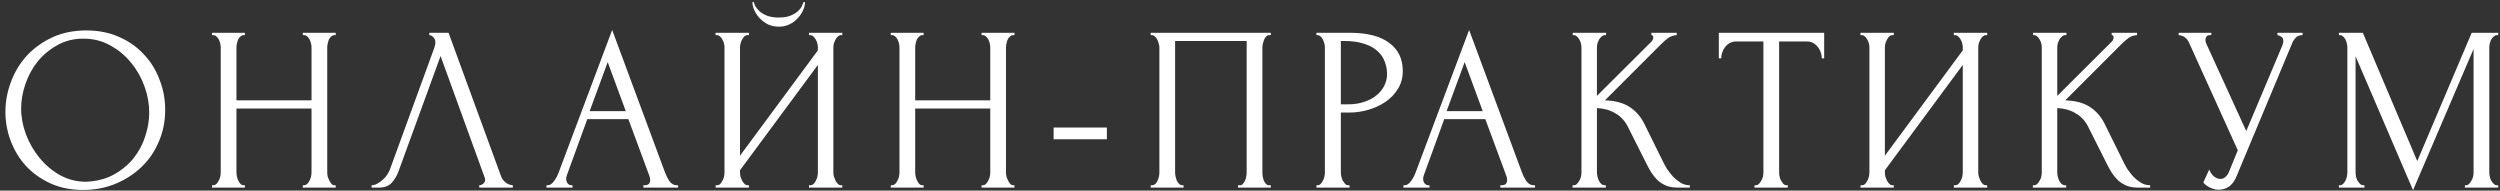 <?xml version="1.0" encoding="UTF-8"?> <svg xmlns="http://www.w3.org/2000/svg" width="341" height="26" viewBox="0 0 341 26" fill="none"><rect x="0" y="0" width="341" height="26" fill="#333333" stroke="none"/> <path d="M11.779 4.151C13.443 4.151 14.936 4.449 16.259 5.047C17.581 5.623 18.701 6.412 19.619 7.415C20.558 8.396 21.272 9.548 21.763 10.871C22.275 12.172 22.531 13.537 22.531 14.967C22.531 16.567 22.232 18.039 21.635 19.383C21.059 20.727 20.259 21.879 19.235 22.839C18.211 23.799 17.016 24.556 15.651 25.111C14.307 25.644 12.867 25.911 11.331 25.911C9.688 25.911 8.205 25.612 6.883 25.015C5.581 24.418 4.472 23.628 3.555 22.647C2.659 21.666 1.965 20.535 1.475 19.255C0.984 17.975 0.739 16.642 0.739 15.255C0.739 13.889 0.984 12.546 1.475 11.223C1.965 9.879 2.68 8.684 3.619 7.639C4.579 6.593 5.741 5.751 7.107 5.111C8.472 4.471 10.03 4.151 11.779 4.151ZM11.747 24.791C13.176 24.727 14.424 24.407 15.491 23.831C16.579 23.233 17.485 22.487 18.211 21.591C18.936 20.674 19.47 19.671 19.811 18.583C20.174 17.495 20.355 16.418 20.355 15.351C20.355 14.178 20.142 12.993 19.715 11.799C19.288 10.604 18.68 9.527 17.891 8.567C17.102 7.585 16.152 6.796 15.043 6.199C13.955 5.58 12.728 5.271 11.363 5.271C10.04 5.271 8.856 5.569 7.811 6.167C6.765 6.743 5.869 7.489 5.123 8.407C4.397 9.324 3.843 10.348 3.459 11.479C3.075 12.61 2.883 13.719 2.883 14.807C2.883 15.98 3.107 17.164 3.555 18.359C4.003 19.532 4.621 20.599 5.411 21.559C6.2 22.519 7.128 23.297 8.195 23.895C9.283 24.492 10.467 24.791 11.747 24.791ZM41.307 25.271H41.467C41.616 25.271 41.755 25.218 41.883 25.111C42.011 24.983 42.117 24.834 42.203 24.663C42.309 24.471 42.384 24.279 42.427 24.087C42.469 23.873 42.491 23.681 42.491 23.511V14.807H32.251V23.511C32.251 23.681 32.272 23.873 32.315 24.087C32.357 24.279 32.421 24.46 32.507 24.631C32.592 24.802 32.688 24.951 32.795 25.079C32.923 25.207 33.072 25.271 33.243 25.271H33.403V25.591H28.923V25.271H29.083C29.232 25.271 29.371 25.218 29.499 25.111C29.627 24.983 29.733 24.834 29.819 24.663C29.925 24.471 30 24.279 30.043 24.087C30.085 23.873 30.107 23.681 30.107 23.511V6.455C30.107 6.305 30.085 6.135 30.043 5.943C30 5.751 29.936 5.569 29.851 5.399C29.765 5.228 29.659 5.089 29.531 4.983C29.403 4.855 29.253 4.791 29.083 4.791H28.923V4.471H33.403V4.791H33.243C33.072 4.791 32.923 4.855 32.795 4.983C32.667 5.089 32.56 5.228 32.475 5.399C32.411 5.569 32.357 5.751 32.315 5.943C32.272 6.135 32.251 6.305 32.251 6.455V13.687H42.491V6.455C42.491 6.305 42.469 6.135 42.427 5.943C42.384 5.751 42.32 5.569 42.235 5.399C42.149 5.228 42.043 5.089 41.915 4.983C41.787 4.855 41.637 4.791 41.467 4.791H41.307V4.471H45.787V4.791H45.627C45.456 4.791 45.307 4.855 45.179 4.983C45.051 5.089 44.944 5.228 44.859 5.399C44.795 5.569 44.741 5.751 44.699 5.943C44.656 6.135 44.635 6.305 44.635 6.455V23.511C44.635 23.681 44.656 23.873 44.699 24.087C44.763 24.279 44.837 24.46 44.923 24.631C45.008 24.802 45.104 24.951 45.211 25.079C45.339 25.207 45.477 25.271 45.627 25.271H45.787V25.591H41.307V25.271ZM54.365 23.351C54.173 23.905 53.874 24.418 53.469 24.887C53.063 25.356 52.466 25.591 51.677 25.591H50.685V25.271C50.813 25.271 50.983 25.239 51.197 25.175C51.41 25.09 51.634 24.962 51.869 24.791C52.103 24.62 52.338 24.407 52.573 24.151C52.807 23.873 53.01 23.532 53.181 23.127L59.229 6.551C59.336 6.231 59.389 5.985 59.389 5.815C59.389 5.495 59.293 5.249 59.101 5.079C58.93 4.887 58.749 4.791 58.557 4.791V4.471H61.181L68.349 24.055C68.456 24.354 68.658 24.631 68.957 24.887C69.255 25.122 69.586 25.25 69.949 25.271V25.591H65.373V25.271C65.543 25.271 65.714 25.207 65.885 25.079C66.077 24.93 66.173 24.738 66.173 24.503C66.173 24.439 66.151 24.343 66.109 24.215L60.093 7.639L54.365 23.351ZM87.756 25.271H87.916C88.428 25.271 88.684 25.036 88.684 24.567C88.684 24.396 88.652 24.215 88.588 24.023L85.708 16.247H80.108L77.324 23.895C77.26 24.066 77.228 24.226 77.228 24.375C77.228 24.652 77.303 24.876 77.452 25.047C77.602 25.196 77.762 25.271 77.932 25.271H78.092V25.591H74.54V25.271H74.7C74.978 25.271 75.244 25.111 75.5 24.791C75.778 24.45 76.002 24.055 76.172 23.607L83.5 4.087L90.668 23.415C90.818 23.841 91.02 24.258 91.276 24.663C91.554 25.068 91.906 25.271 92.332 25.271H92.492V25.591H87.756V25.271ZM80.428 15.159H85.356L82.892 8.471L80.428 15.159ZM109.799 0.279C109.799 0.641 109.714 1.015 109.543 1.399C109.373 1.783 109.127 2.145 108.807 2.487C108.509 2.828 108.135 3.105 107.687 3.319C107.261 3.532 106.781 3.639 106.247 3.639C105.735 3.639 105.255 3.543 104.807 3.351C104.381 3.137 104.007 2.871 103.687 2.551C103.367 2.231 103.111 1.868 102.919 1.463C102.727 1.057 102.631 0.663 102.631 0.279H102.823C102.845 0.407 102.909 0.588 103.015 0.823C103.143 1.057 103.335 1.292 103.591 1.527C103.847 1.761 104.189 1.964 104.615 2.135C105.042 2.305 105.575 2.391 106.215 2.391C106.877 2.391 107.41 2.305 107.815 2.135C108.242 1.964 108.583 1.761 108.839 1.527C109.095 1.292 109.277 1.057 109.383 0.823C109.49 0.588 109.565 0.407 109.607 0.279H109.799ZM110.343 25.271H110.503C110.674 25.271 110.823 25.218 110.951 25.111C111.079 24.983 111.186 24.834 111.271 24.663C111.378 24.471 111.453 24.279 111.495 24.087C111.538 23.873 111.559 23.681 111.559 23.511V8.855L100.935 23.223V23.511C100.935 23.681 100.957 23.873 100.999 24.087C101.063 24.279 101.138 24.46 101.223 24.631C101.309 24.802 101.415 24.951 101.543 25.079C101.671 25.207 101.821 25.271 101.991 25.271H102.151V25.591H97.607V25.271H97.767C97.938 25.271 98.087 25.218 98.215 25.111C98.343 24.983 98.45 24.834 98.535 24.663C98.642 24.471 98.717 24.279 98.759 24.087C98.802 23.873 98.823 23.681 98.823 23.511V6.455C98.823 6.305 98.802 6.135 98.759 5.943C98.717 5.751 98.642 5.569 98.535 5.399C98.45 5.228 98.343 5.089 98.215 4.983C98.087 4.855 97.938 4.791 97.767 4.791H97.607V4.471H102.151V4.791H101.895C101.746 4.812 101.607 4.887 101.479 5.015C101.373 5.143 101.277 5.292 101.191 5.463C101.106 5.612 101.042 5.783 100.999 5.975C100.957 6.145 100.935 6.305 100.935 6.455V21.239L111.559 6.871V6.455C111.559 6.305 111.538 6.135 111.495 5.943C111.453 5.751 111.378 5.569 111.271 5.399C111.186 5.228 111.079 5.089 110.951 4.983C110.823 4.855 110.674 4.791 110.503 4.791H110.343V4.471H114.887V4.791H114.727C114.557 4.791 114.407 4.855 114.279 4.983C114.151 5.089 114.045 5.228 113.959 5.399C113.874 5.569 113.799 5.751 113.735 5.943C113.693 6.135 113.671 6.305 113.671 6.455V23.511C113.671 23.681 113.693 23.863 113.735 24.055C113.799 24.247 113.874 24.439 113.959 24.631C114.045 24.802 114.151 24.951 114.279 25.079C114.407 25.207 114.557 25.271 114.727 25.271H114.887V25.591H110.343V25.271ZM133.888 25.271H134.048C134.197 25.271 134.336 25.218 134.464 25.111C134.592 24.983 134.698 24.834 134.784 24.663C134.89 24.471 134.965 24.279 135.008 24.087C135.05 23.873 135.072 23.681 135.072 23.511V14.807H124.832V23.511C124.832 23.681 124.853 23.873 124.896 24.087C124.938 24.279 125.002 24.46 125.088 24.631C125.173 24.802 125.269 24.951 125.376 25.079C125.504 25.207 125.653 25.271 125.824 25.271H125.984V25.591H121.504V25.271H121.664C121.813 25.271 121.952 25.218 122.08 25.111C122.208 24.983 122.314 24.834 122.4 24.663C122.506 24.471 122.581 24.279 122.624 24.087C122.666 23.873 122.688 23.681 122.688 23.511V6.455C122.688 6.305 122.666 6.135 122.624 5.943C122.581 5.751 122.517 5.569 122.432 5.399C122.346 5.228 122.24 5.089 122.112 4.983C121.984 4.855 121.834 4.791 121.664 4.791H121.504V4.471H125.984V4.791H125.824C125.653 4.791 125.504 4.855 125.376 4.983C125.248 5.089 125.141 5.228 125.056 5.399C124.992 5.569 124.938 5.751 124.896 5.943C124.853 6.135 124.832 6.305 124.832 6.455V13.687H135.072V6.455C135.072 6.305 135.05 6.135 135.008 5.943C134.965 5.751 134.901 5.569 134.816 5.399C134.73 5.228 134.624 5.089 134.496 4.983C134.368 4.855 134.218 4.791 134.048 4.791H133.888V4.471H138.368V4.791H138.208C138.037 4.791 137.888 4.855 137.76 4.983C137.632 5.089 137.525 5.228 137.44 5.399C137.376 5.569 137.322 5.751 137.28 5.943C137.237 6.135 137.216 6.305 137.216 6.455V23.511C137.216 23.681 137.237 23.873 137.28 24.087C137.344 24.279 137.418 24.46 137.504 24.631C137.589 24.802 137.685 24.951 137.792 25.079C137.92 25.207 138.058 25.271 138.208 25.271H138.368V25.591H133.888V25.271ZM143.714 18.999V17.399H150.978V18.999H143.714ZM156.957 25.271H157.117C157.288 25.271 157.437 25.218 157.565 25.111C157.693 24.983 157.8 24.834 157.885 24.663C157.971 24.471 158.035 24.279 158.077 24.087C158.12 23.873 158.141 23.681 158.141 23.511V6.455C158.141 6.305 158.109 6.135 158.045 5.943C158.003 5.751 157.939 5.569 157.853 5.399C157.768 5.228 157.661 5.089 157.533 4.983C157.405 4.855 157.267 4.791 157.117 4.791H156.957V4.471H173.341V4.791H173.085C172.936 4.791 172.808 4.855 172.701 4.983C172.595 5.089 172.499 5.239 172.413 5.431C172.349 5.601 172.296 5.783 172.253 5.975C172.211 6.167 172.189 6.327 172.189 6.455V23.511C172.189 23.681 172.2 23.863 172.221 24.055C172.264 24.247 172.317 24.439 172.381 24.631C172.467 24.802 172.563 24.951 172.669 25.079C172.797 25.207 172.936 25.271 173.085 25.271H173.341V25.591H168.861V25.271H169.149C169.299 25.271 169.427 25.207 169.533 25.079C169.661 24.951 169.757 24.802 169.821 24.631C169.907 24.46 169.96 24.279 169.981 24.087C170.024 23.873 170.045 23.681 170.045 23.511V5.591H160.285V23.511C160.285 23.681 160.307 23.873 160.349 24.087C160.392 24.279 160.445 24.46 160.509 24.631C160.595 24.802 160.701 24.951 160.829 25.079C160.957 25.207 161.107 25.271 161.277 25.271H161.437V25.591H156.957V25.271ZM179.563 4.471H184.107C186.475 4.471 188.267 4.929 189.483 5.847C190.72 6.743 191.339 8.023 191.339 9.687C191.339 10.583 191.125 11.383 190.699 12.087C190.272 12.791 189.707 13.388 189.003 13.879C188.32 14.348 187.541 14.711 186.667 14.967C185.813 15.223 184.96 15.351 184.107 15.351H182.891V23.511C182.891 23.681 182.912 23.873 182.955 24.087C182.997 24.279 183.061 24.46 183.147 24.631C183.253 24.802 183.36 24.951 183.467 25.079C183.595 25.207 183.744 25.271 183.915 25.271H184.075V25.591H179.563V25.271H179.723C179.872 25.271 180.011 25.207 180.139 25.079C180.267 24.951 180.373 24.802 180.459 24.631C180.544 24.46 180.608 24.279 180.651 24.087C180.693 23.873 180.715 23.681 180.715 23.511V6.455C180.715 6.156 180.629 5.815 180.459 5.431C180.288 5.047 180.043 4.833 179.723 4.791H179.563V4.471ZM182.891 5.591V14.231H183.851C184.704 14.231 185.461 14.114 186.123 13.879C186.805 13.644 187.371 13.335 187.819 12.951C188.267 12.567 188.608 12.13 188.843 11.639C189.077 11.148 189.195 10.647 189.195 10.135C189.195 9.516 189.088 8.94 188.875 8.407C188.683 7.852 188.352 7.372 187.883 6.967C187.435 6.54 186.837 6.209 186.091 5.975C185.344 5.719 184.427 5.591 183.339 5.591H182.891ZM204.644 25.271H204.804C205.316 25.271 205.572 25.036 205.572 24.567C205.572 24.396 205.54 24.215 205.476 24.023L202.596 16.247H196.996L194.212 23.895C194.148 24.066 194.116 24.226 194.116 24.375C194.116 24.652 194.19 24.876 194.34 25.047C194.489 25.196 194.649 25.271 194.82 25.271H194.98V25.591H191.428V25.271H191.588C191.865 25.271 192.132 25.111 192.388 24.791C192.665 24.45 192.889 24.055 193.06 23.607L200.388 4.087L207.556 23.415C207.705 23.841 207.908 24.258 208.164 24.663C208.441 25.068 208.793 25.271 209.22 25.271H209.38V25.591H204.644V25.271ZM197.316 15.159H202.244L199.78 8.471L197.316 15.159ZM214.495 25.271H214.655C214.825 25.271 214.975 25.207 215.103 25.079C215.231 24.951 215.337 24.802 215.423 24.631C215.529 24.46 215.604 24.279 215.647 24.087C215.689 23.873 215.711 23.681 215.711 23.511V6.455C215.711 6.305 215.689 6.135 215.647 5.943C215.604 5.751 215.529 5.569 215.423 5.399C215.337 5.228 215.231 5.089 215.103 4.983C214.975 4.855 214.836 4.791 214.687 4.791H214.527V4.471H219.071V4.791H218.911C218.74 4.791 218.591 4.855 218.463 4.983C218.335 5.089 218.217 5.228 218.111 5.399C218.025 5.569 217.951 5.751 217.887 5.943C217.844 6.135 217.823 6.305 217.823 6.455V13.079L225.247 5.687C225.417 5.516 225.503 5.313 225.503 5.079C225.503 4.887 225.417 4.791 225.247 4.791V4.471H228.703V4.791C228.276 4.812 227.892 4.94 227.551 5.175C227.231 5.409 226.879 5.719 226.495 6.103L218.911 13.687C220.297 13.729 221.417 14.028 222.271 14.583C223.124 15.137 223.796 15.905 224.287 16.887L226.815 22.007C226.964 22.327 227.156 22.679 227.391 23.063C227.647 23.425 227.924 23.777 228.223 24.119C228.543 24.439 228.895 24.716 229.279 24.951C229.663 25.164 230.068 25.271 230.495 25.271V25.591H228.895C228.276 25.591 227.743 25.506 227.295 25.335C226.847 25.143 226.452 24.898 226.111 24.599C225.791 24.279 225.503 23.927 225.247 23.543C225.012 23.159 224.799 22.775 224.607 22.391L222.015 17.239C221.609 16.45 221.044 15.852 220.319 15.447C219.615 15.02 218.783 14.786 217.823 14.743V23.511C217.823 23.681 217.844 23.863 217.887 24.055C217.929 24.247 217.993 24.439 218.079 24.631C218.164 24.802 218.271 24.951 218.399 25.079C218.527 25.186 218.665 25.25 218.815 25.271H219.039V25.591H214.495V25.271ZM243.697 25.271H243.857V25.591H239.313V25.271H239.473C239.644 25.271 239.793 25.207 239.921 25.079C240.049 24.951 240.156 24.802 240.241 24.631C240.348 24.46 240.422 24.279 240.465 24.087C240.508 23.873 240.529 23.681 240.529 23.511V5.655H236.817C236.476 5.655 236.177 5.729 235.921 5.879C235.665 6.028 235.452 6.22 235.281 6.455C235.11 6.668 234.982 6.913 234.897 7.191C234.812 7.447 234.769 7.703 234.769 7.959H234.449V4.471H248.817V7.959H248.497C248.497 7.703 248.454 7.447 248.369 7.191C248.284 6.913 248.156 6.668 247.985 6.455C247.814 6.22 247.601 6.028 247.345 5.879C247.089 5.729 246.79 5.655 246.449 5.655H242.673V23.511C242.673 23.681 242.694 23.873 242.737 24.087C242.78 24.279 242.844 24.46 242.929 24.631C243.036 24.802 243.142 24.951 243.249 25.079C243.377 25.207 243.526 25.271 243.697 25.271ZM266.506 25.271H266.666C266.836 25.271 266.986 25.218 267.114 25.111C267.242 24.983 267.348 24.834 267.434 24.663C267.54 24.471 267.615 24.279 267.658 24.087C267.7 23.873 267.722 23.681 267.722 23.511V8.855L257.098 23.223V23.511C257.098 23.681 257.119 23.873 257.162 24.087C257.226 24.279 257.3 24.46 257.386 24.631C257.471 24.802 257.578 24.951 257.706 25.079C257.834 25.207 257.983 25.271 258.154 25.271H258.314V25.591H253.77V25.271H253.93C254.1 25.271 254.25 25.218 254.378 25.111C254.506 24.983 254.612 24.834 254.698 24.663C254.804 24.471 254.879 24.279 254.922 24.087C254.964 23.873 254.986 23.681 254.986 23.511V6.455C254.986 6.305 254.964 6.135 254.922 5.943C254.879 5.751 254.804 5.569 254.698 5.399C254.612 5.228 254.506 5.089 254.378 4.983C254.25 4.855 254.1 4.791 253.93 4.791H253.77V4.471H258.314V4.791H258.058C257.908 4.812 257.77 4.887 257.642 5.015C257.535 5.143 257.439 5.292 257.354 5.463C257.268 5.612 257.204 5.783 257.162 5.975C257.119 6.145 257.098 6.305 257.098 6.455V21.239L267.722 6.871V6.455C267.722 6.305 267.7 6.135 267.658 5.943C267.615 5.751 267.54 5.569 267.434 5.399C267.348 5.228 267.242 5.089 267.114 4.983C266.986 4.855 266.836 4.791 266.666 4.791H266.506V4.471H271.05V4.791H270.89C270.719 4.791 270.57 4.855 270.442 4.983C270.314 5.089 270.207 5.228 270.122 5.399C270.036 5.569 269.962 5.751 269.898 5.943C269.855 6.135 269.834 6.305 269.834 6.455V23.511C269.834 23.681 269.855 23.863 269.898 24.055C269.962 24.247 270.036 24.439 270.122 24.631C270.207 24.802 270.314 24.951 270.442 25.079C270.57 25.207 270.719 25.271 270.89 25.271H271.05V25.591H266.506V25.271ZM277.282 25.271H277.442C277.613 25.271 277.762 25.207 277.89 25.079C278.018 24.951 278.125 24.802 278.21 24.631C278.317 24.46 278.392 24.279 278.434 24.087C278.477 23.873 278.498 23.681 278.498 23.511V6.455C278.498 6.305 278.477 6.135 278.434 5.943C278.392 5.751 278.317 5.569 278.21 5.399C278.125 5.228 278.018 5.089 277.89 4.983C277.762 4.855 277.624 4.791 277.474 4.791H277.314V4.471H281.858V4.791H281.698C281.528 4.791 281.378 4.855 281.25 4.983C281.122 5.089 281.005 5.228 280.898 5.399C280.813 5.569 280.738 5.751 280.674 5.943C280.632 6.135 280.61 6.305 280.61 6.455V13.079L288.034 5.687C288.205 5.516 288.29 5.313 288.29 5.079C288.29 4.887 288.205 4.791 288.034 4.791V4.471H291.49V4.791C291.064 4.812 290.68 4.94 290.338 5.175C290.018 5.409 289.666 5.719 289.282 6.103L281.698 13.687C283.085 13.729 284.205 14.028 285.058 14.583C285.912 15.137 286.584 15.905 287.074 16.887L289.602 22.007C289.752 22.327 289.944 22.679 290.178 23.063C290.434 23.425 290.712 23.777 291.01 24.119C291.33 24.439 291.682 24.716 292.066 24.951C292.45 25.164 292.856 25.271 293.282 25.271V25.591H291.682C291.064 25.591 290.53 25.506 290.082 25.335C289.634 25.143 289.24 24.898 288.898 24.599C288.578 24.279 288.29 23.927 288.034 23.543C287.8 23.159 287.586 22.775 287.394 22.391L284.802 17.239C284.397 16.45 283.832 15.852 283.106 15.447C282.402 15.02 281.57 14.786 280.61 14.743V23.511C280.61 23.681 280.632 23.863 280.674 24.055C280.717 24.247 280.781 24.439 280.866 24.631C280.952 24.802 281.058 24.951 281.186 25.079C281.314 25.186 281.453 25.25 281.602 25.271H281.826V25.591H277.282V25.271ZM297.173 4.471H301.621V4.791H301.429C301.194 4.791 301.034 4.865 300.949 5.015C300.863 5.143 300.821 5.281 300.821 5.431C300.821 5.537 300.831 5.633 300.853 5.719C300.874 5.804 300.895 5.868 300.917 5.911L306.389 17.879L311.285 6.263C311.306 6.22 311.338 6.135 311.381 6.007C311.423 5.857 311.445 5.719 311.445 5.591C311.445 5.292 311.338 5.089 311.125 4.983C310.911 4.855 310.751 4.791 310.645 4.791V4.471H314.069V4.791C313.685 4.791 313.386 4.897 313.173 5.111C312.981 5.303 312.831 5.505 312.725 5.719L305.045 24.087C304.789 24.706 304.447 25.164 304.021 25.463C303.594 25.74 303.135 25.879 302.645 25.879C302.325 25.879 302.037 25.826 301.781 25.719C301.525 25.634 301.301 25.527 301.109 25.399C300.917 25.271 300.767 25.154 300.661 25.047C300.575 24.94 300.533 24.887 300.533 24.887L301.333 23.127C301.503 23.532 301.727 23.852 302.005 24.087C302.282 24.3 302.57 24.407 302.869 24.407C303.061 24.407 303.253 24.343 303.445 24.215C303.658 24.066 303.839 23.841 303.989 23.543L305.237 20.503L298.581 5.815C298.282 5.175 297.813 4.833 297.173 4.791V4.471ZM336.211 25.271H336.371C336.52 25.271 336.659 25.207 336.787 25.079C336.915 24.951 337.021 24.802 337.107 24.631C337.213 24.46 337.288 24.279 337.331 24.087C337.373 23.873 337.395 23.681 337.395 23.511V6.679L329.139 25.943L321.299 7.671V23.511C321.299 23.681 321.32 23.873 321.363 24.087C321.405 24.279 321.469 24.46 321.555 24.631C321.661 24.802 321.779 24.951 321.907 25.079C322.035 25.207 322.184 25.271 322.355 25.271H322.515V25.591H319.027V25.271H319.187C319.336 25.271 319.475 25.207 319.603 25.079C319.731 24.951 319.837 24.802 319.923 24.631C320.008 24.46 320.072 24.279 320.115 24.087C320.157 23.873 320.179 23.681 320.179 23.511V6.455C320.179 6.305 320.157 6.135 320.115 5.943C320.072 5.751 320.008 5.569 319.923 5.399C319.837 5.228 319.731 5.089 319.603 4.983C319.475 4.855 319.336 4.791 319.187 4.791H319.027V4.471H322.291L329.715 21.975L337.139 4.471H340.755V4.791H340.595C340.424 4.791 340.275 4.855 340.147 4.983C340.019 5.089 339.901 5.228 339.795 5.399C339.709 5.569 339.645 5.751 339.603 5.943C339.56 6.135 339.539 6.305 339.539 6.455V23.511C339.539 23.681 339.56 23.873 339.603 24.087C339.645 24.279 339.709 24.46 339.795 24.631C339.901 24.802 340.019 24.951 340.147 25.079C340.275 25.207 340.424 25.271 340.595 25.271H340.755V25.591H336.211V25.271Z" fill="white"></path> </svg> 